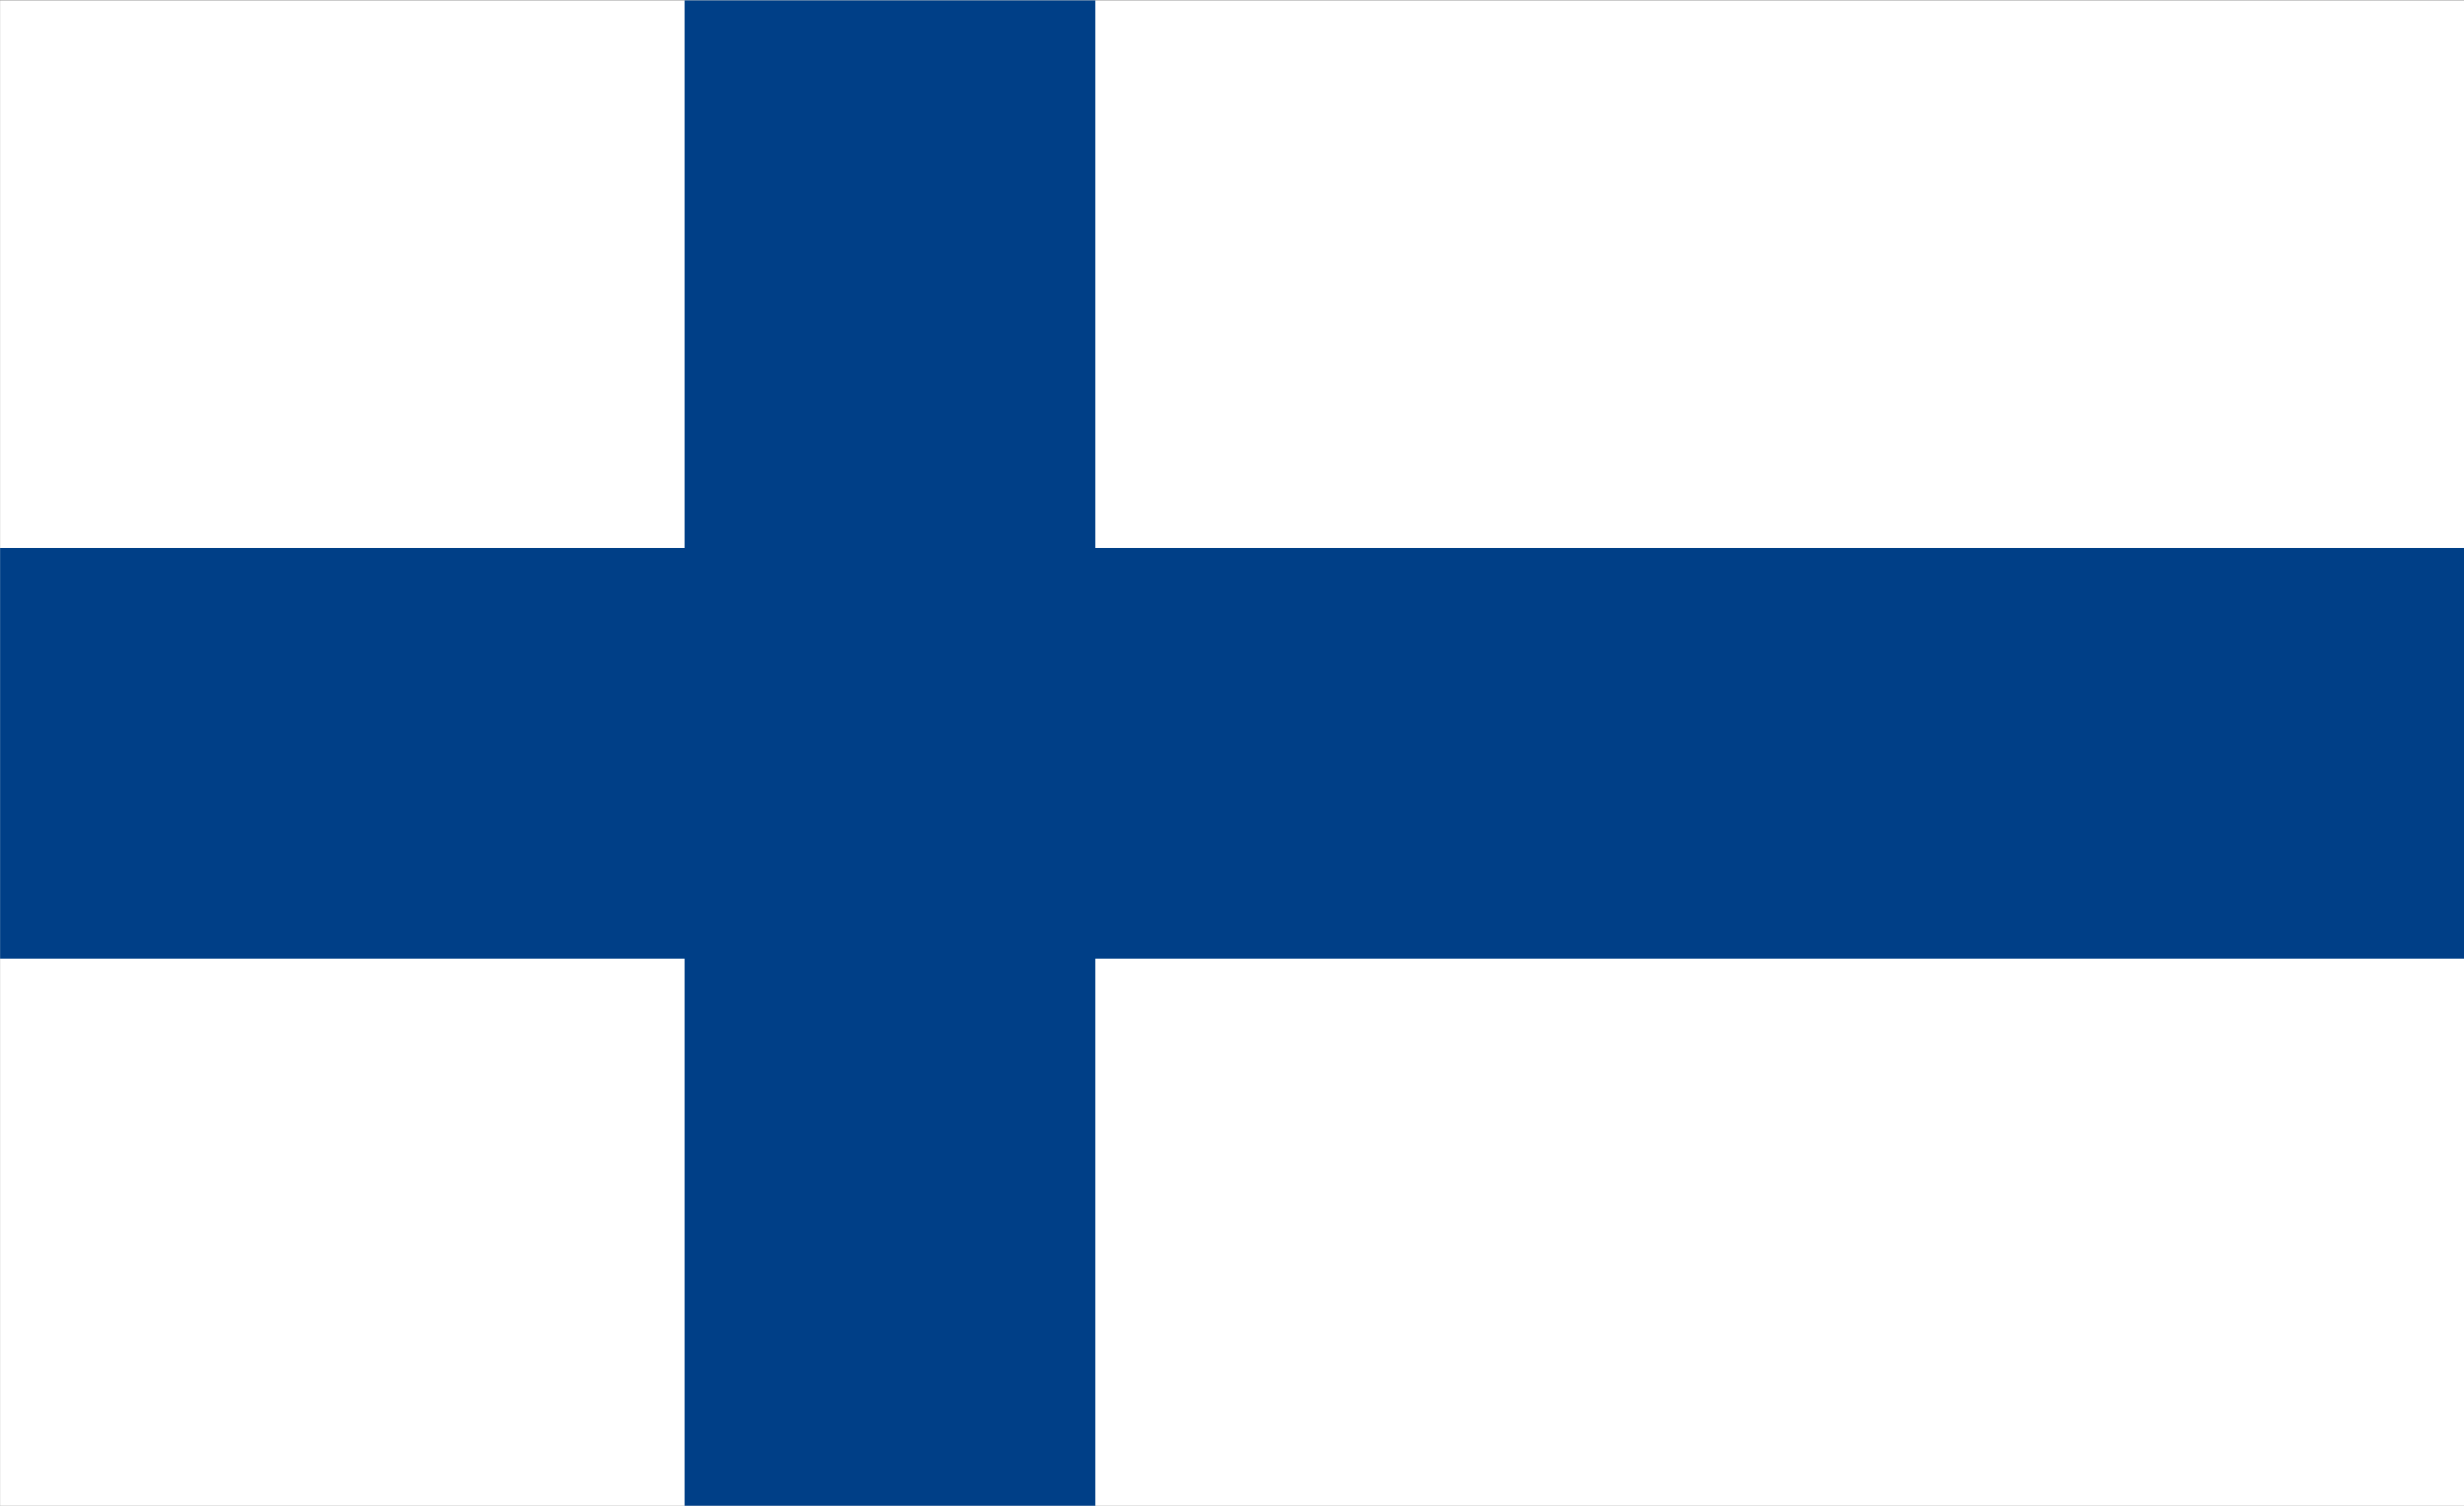 <?xml version="1.0" encoding="UTF-8" standalone="no"?>
<!DOCTYPE svg PUBLIC "-//W3C//DTD SVG 1.0//EN"
"http://www.w3.org/TR/2001/REC-SVG-20010904/DTD/svg10.dtd">
<!-- Created with Inkscape (http://www.inkscape.org/) -->
<svg
   xmlns="http://www.w3.org/2000/svg"
   xmlns:xlink="http://www.w3.org/1999/xlink"
   version="1.0"
   x="0"
   y="0"
   width="490.913"
   height="300"
   id="svg21585">
  <rect width="100%" height="100%" fill="#808080" stroke="none"/>
  <defs
     id="defs21587" />
  <rect
     width="225"
     height="137.5"
     x="125"
     y="414.862"
     transform="matrix(2.182,0,0,2.182,-272.729,-905.154)"
     style="fill:#ffffff;fill-opacity:1;fill-rule:evenodd;stroke:none;stroke-width:1pt;stroke-linecap:butt;stroke-linejoin:miter;stroke-opacity:1"
     id="rect21594" />
  <rect
     width="37.5"
     height="137.5"
     x="187.5"
     y="414.862"
     transform="matrix(2.182,0,0,2.182,-272.729,-905.154)"
     style="fill:#003f87;fill-opacity:1;fill-rule:evenodd;stroke:none;stroke-width:1pt;stroke-linecap:butt;stroke-linejoin:miter;stroke-opacity:1"
     id="rect22837" />
  <rect
     width="225"
     height="37.5"
     x="125"
     y="464.862"
     transform="matrix(2.182,0,0,2.182,-272.729,-905.154)"
     style="fill:#003f87;fill-opacity:1;fill-rule:evenodd;stroke:none;stroke-width:1pt;stroke-linecap:butt;stroke-linejoin:miter;stroke-opacity:1"
     id="rect23459" />
</svg>
